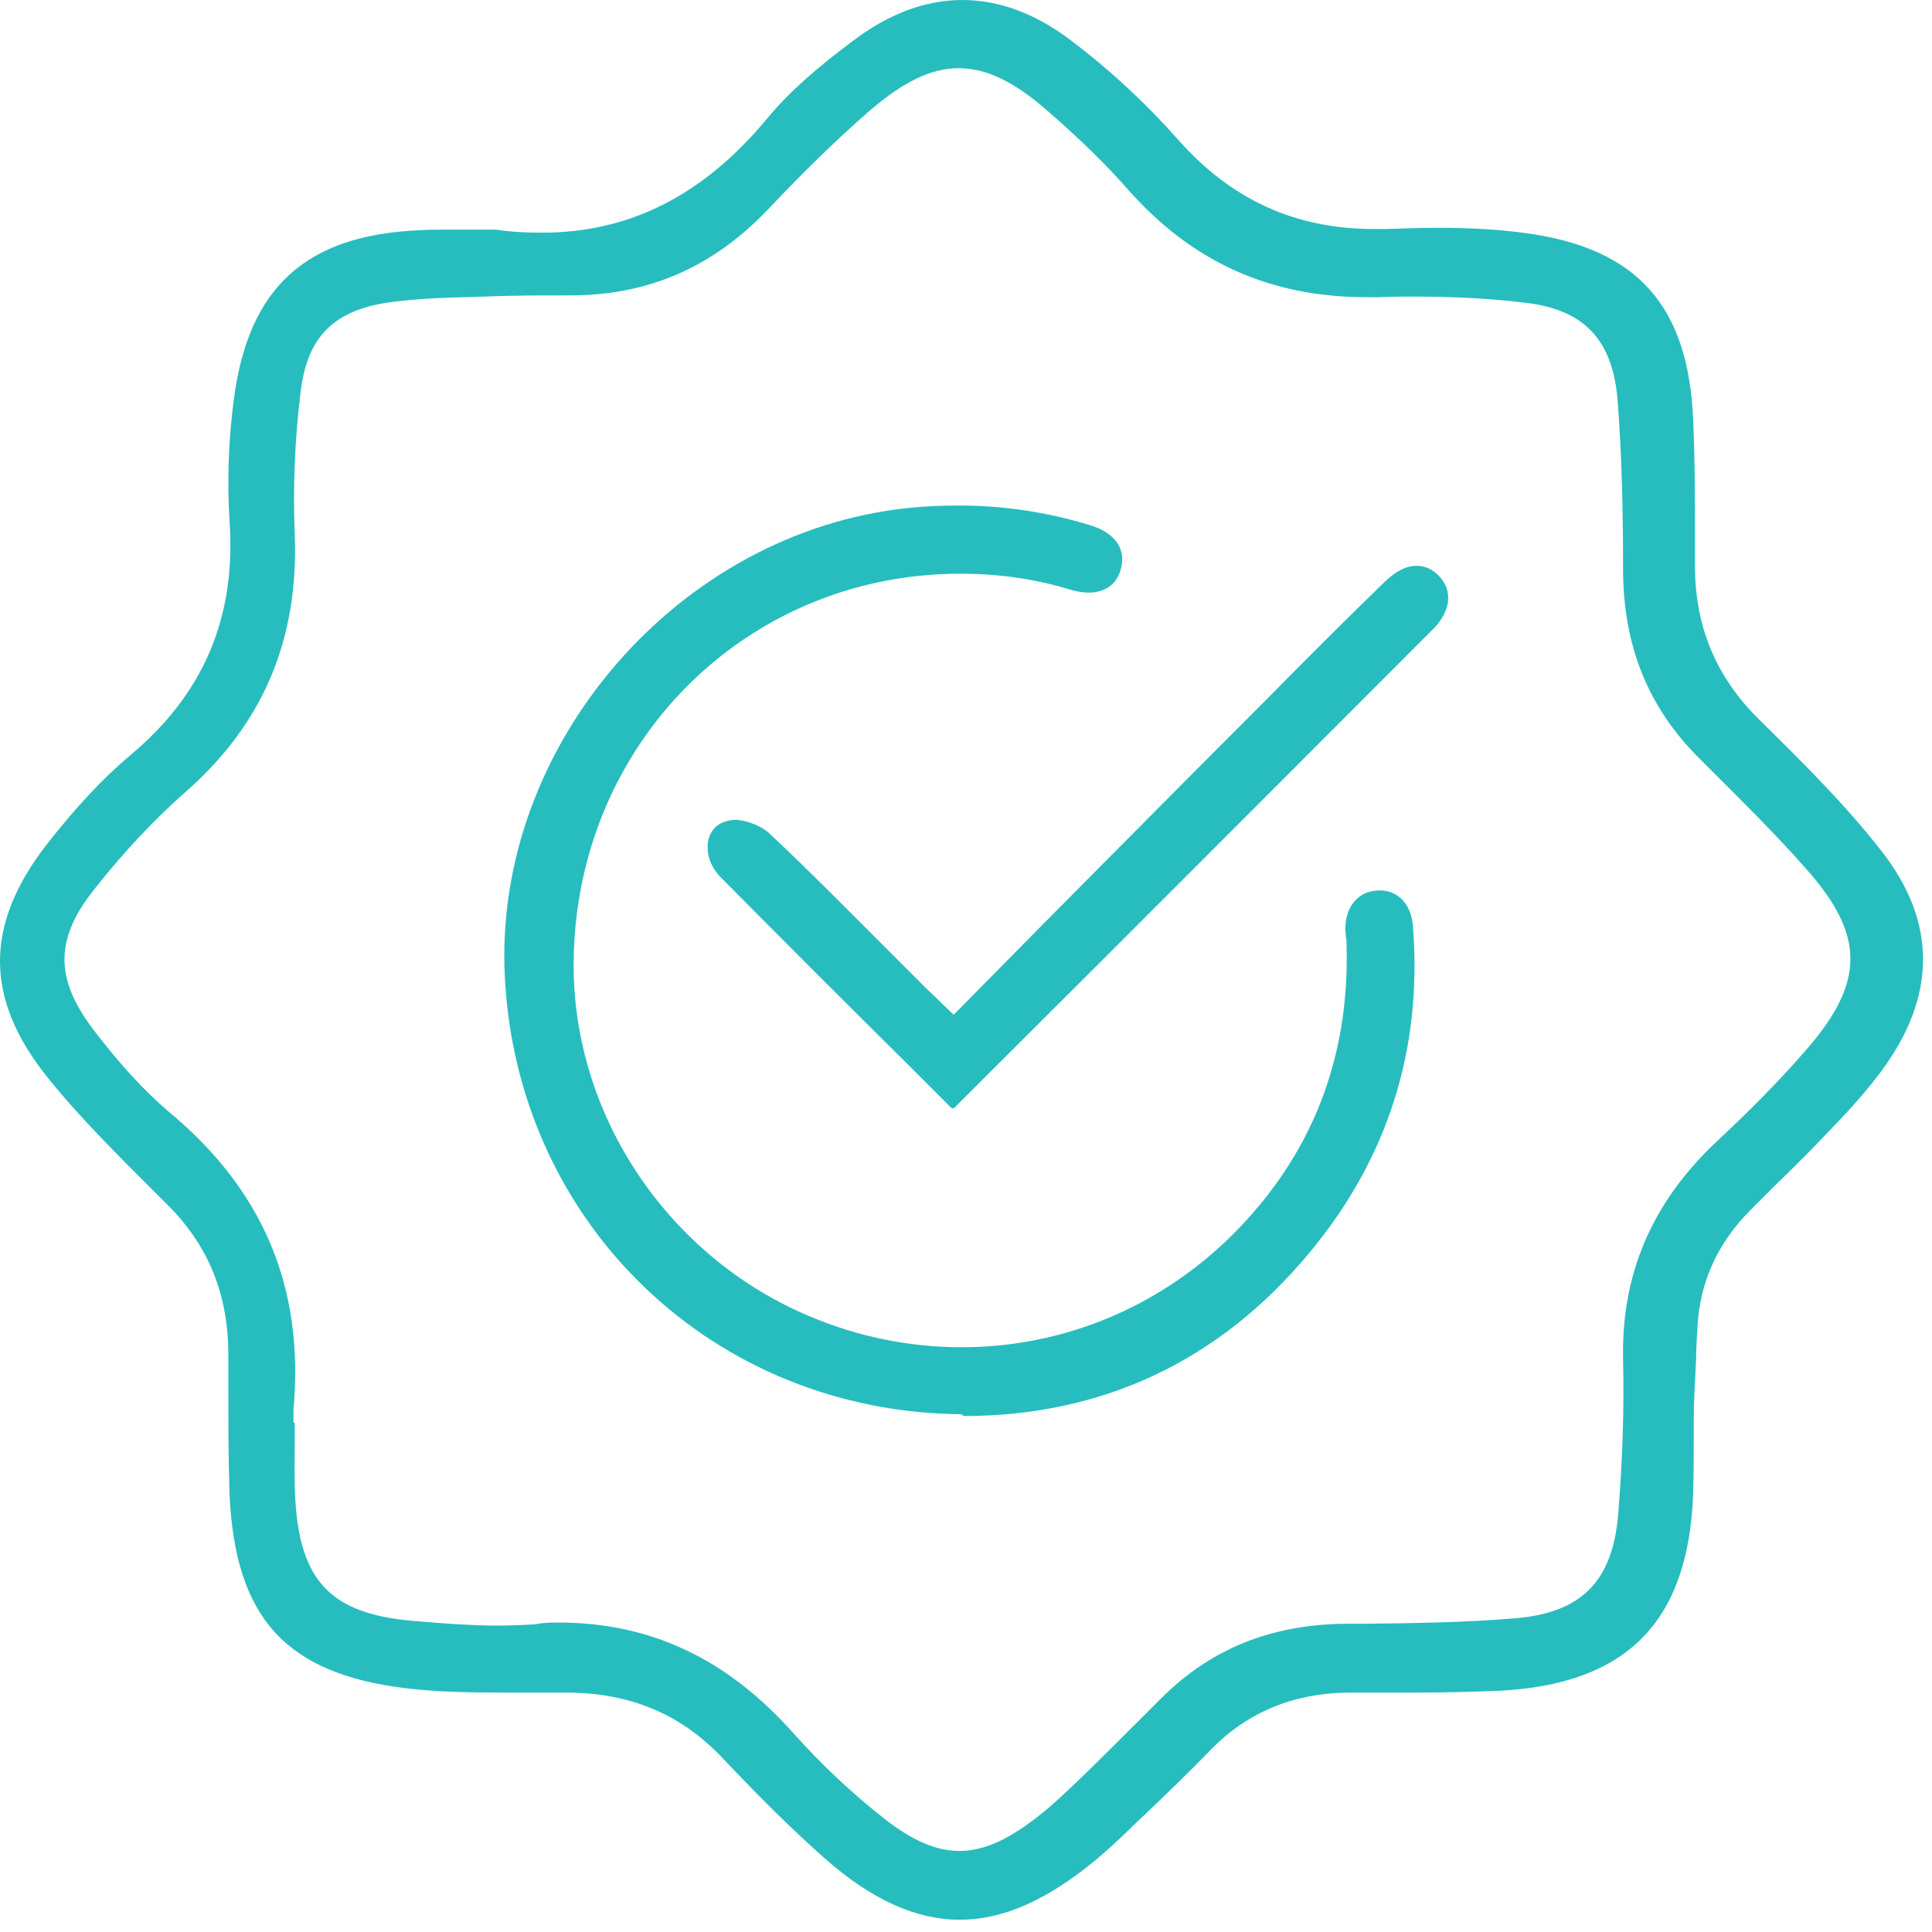 <svg width="73" height="73" viewBox="0 0 73 73" fill="none" xmlns="http://www.w3.org/2000/svg">
<path d="M36.266 72.537C34.609 72.537 32.929 71.778 31.157 70.213C29.799 69.016 28.533 67.728 27.245 66.37C25.703 64.759 23.816 63.976 21.468 63.953C21.215 63.953 20.939 63.953 20.686 63.953C20.41 63.953 19.351 63.953 19.098 63.953C17.694 63.953 16.52 63.93 15.347 63.792C10.79 63.24 8.88 61.123 8.673 56.451C8.627 55.047 8.627 53.62 8.627 52.24C8.627 51.895 8.627 51.526 8.627 51.181C8.627 48.903 7.868 47.039 6.303 45.497L5.842 45.037C4.462 43.656 3.035 42.252 1.815 40.733C-0.601 37.742 -0.601 34.934 1.792 31.873C2.874 30.492 3.909 29.388 4.922 28.536C7.707 26.212 8.926 23.312 8.673 19.676C8.581 18.226 8.627 16.684 8.834 15.097C9.386 10.862 11.55 8.883 15.853 8.699C16.175 8.676 16.52 8.676 16.912 8.676C17.211 8.676 17.533 8.676 17.832 8.676C18.131 8.676 18.431 8.676 18.73 8.676C19.328 8.768 19.904 8.791 20.479 8.791C23.816 8.791 26.6 7.364 29.017 4.442C29.914 3.36 31.065 2.416 32.169 1.588C33.55 0.529 34.954 0 36.358 0C37.739 0 39.119 0.506 40.454 1.519C41.95 2.647 43.331 3.935 44.528 5.293C46.53 7.548 48.946 8.653 51.915 8.653C52.053 8.653 52.214 8.653 52.352 8.653C53.134 8.63 53.756 8.607 54.331 8.607C55.62 8.607 56.701 8.676 57.691 8.814C61.856 9.389 63.789 11.553 63.974 15.833C64.043 17.26 64.043 18.71 64.043 20.137C64.043 20.574 64.043 21.011 64.043 21.448C64.066 23.727 64.848 25.591 66.482 27.201C68.07 28.766 69.704 30.377 71.085 32.149C73.202 34.842 73.179 37.672 71.062 40.503C70.578 41.147 70.026 41.792 69.244 42.597C68.576 43.311 67.863 44.024 67.172 44.691C66.827 45.037 66.482 45.382 66.137 45.727C64.871 46.993 64.204 48.512 64.135 50.215C64.112 50.583 64.089 50.951 64.089 51.296C64.066 51.757 64.043 52.217 64.02 52.7C63.997 53.252 63.997 53.805 63.997 54.334C63.997 55.047 63.997 55.761 63.974 56.474C63.789 61.284 61.465 63.631 56.678 63.884C55.597 63.93 54.515 63.953 53.503 63.953H52.559C52.03 63.953 51.501 63.953 50.948 63.953C48.854 63.976 47.105 64.713 45.747 66.117C44.942 66.945 44.09 67.774 43.262 68.556L42.733 69.062C42.318 69.477 41.858 69.891 41.398 70.282C39.557 71.801 37.9 72.537 36.266 72.537ZM21.1 61.307C24.598 61.307 27.498 62.688 30.006 65.518C30.996 66.623 32.123 67.705 33.412 68.717C34.471 69.546 35.368 69.937 36.243 69.937C37.14 69.937 38.038 69.546 39.142 68.694C39.741 68.234 40.293 67.705 40.845 67.175C41.582 66.462 42.341 65.702 43.055 64.989C43.331 64.713 43.63 64.414 43.906 64.138C45.77 62.297 48.002 61.399 50.764 61.353H51.569C53.434 61.33 55.367 61.307 57.254 61.146C59.762 60.939 60.936 59.742 61.143 57.211C61.304 55.208 61.373 53.252 61.327 51.365C61.258 48.12 62.432 45.405 64.894 43.103C65.953 42.114 67.172 40.917 68.3 39.606C70.463 37.097 70.463 35.325 68.254 32.84C67.08 31.505 65.792 30.239 64.549 28.997L64.181 28.628C62.271 26.718 61.327 24.394 61.327 21.494C61.327 19.331 61.281 17.191 61.12 15.12C60.936 12.841 59.854 11.691 57.622 11.438C56.31 11.276 54.906 11.207 53.434 11.207C52.996 11.207 52.536 11.207 52.099 11.23C51.938 11.23 51.777 11.23 51.639 11.23C47.98 11.23 45.034 9.896 42.617 7.157C41.789 6.214 40.822 5.27 39.58 4.188C38.291 3.061 37.255 2.577 36.22 2.577C35.207 2.577 34.172 3.061 32.883 4.165C31.502 5.362 30.19 6.674 28.994 7.94C26.922 10.103 24.483 11.161 21.56 11.161H21.514C20.456 11.161 19.374 11.161 18.293 11.207C18.039 11.207 17.763 11.23 17.51 11.23C16.544 11.253 15.577 11.299 14.611 11.438C12.585 11.76 11.619 12.749 11.366 14.751C11.136 16.593 11.066 18.41 11.136 20.16C11.297 24.164 9.939 27.363 6.993 29.94C5.842 30.953 4.692 32.172 3.564 33.599C2.068 35.486 2.068 36.959 3.518 38.892C4.554 40.25 5.474 41.239 6.395 42.022C9.962 44.991 11.504 48.673 11.089 53.275C11.089 53.321 11.089 53.39 11.089 53.459V53.759H11.136C11.136 54.012 11.136 54.265 11.136 54.518C11.136 55.231 11.113 55.968 11.159 56.681C11.343 59.742 12.516 60.962 15.531 61.238C16.843 61.353 17.878 61.422 18.845 61.422C19.305 61.422 19.765 61.399 20.203 61.376C20.548 61.307 20.824 61.307 21.1 61.307Z" fill="#27BDBE"/>
<path d="M36.334 53.436C26.968 53.367 19.534 46.256 19.074 36.89C18.637 28.191 25.61 20.09 34.332 19.193C34.976 19.124 35.621 19.101 36.242 19.101C37.922 19.101 39.579 19.354 41.167 19.837C42.156 20.136 42.571 20.758 42.34 21.54C42.179 22.093 41.742 22.392 41.121 22.392C40.914 22.392 40.66 22.346 40.43 22.277C39.073 21.862 37.692 21.678 36.288 21.678C28.164 21.678 21.744 28.122 21.675 36.361C21.629 42.114 25.219 47.476 30.581 49.731C32.422 50.514 34.378 50.905 36.334 50.905C40.154 50.905 43.767 49.409 46.506 46.717C49.544 43.725 51.016 39.997 50.878 35.647C50.878 35.578 50.878 35.486 50.855 35.417C50.855 35.325 50.832 35.233 50.832 35.118C50.832 34.266 51.292 33.691 52.052 33.645C52.075 33.645 52.121 33.645 52.144 33.645C52.834 33.645 53.318 34.174 53.387 34.98C53.755 39.629 52.443 43.771 49.474 47.338C46.069 51.434 41.65 53.505 36.403 53.505L36.334 53.436Z" fill="#27BDBE"/>
<path d="M36.013 41.884C35.99 41.884 35.944 41.861 35.944 41.861L34.287 40.204C31.962 37.903 29.592 35.532 27.245 33.162C26.807 32.725 26.646 32.149 26.784 31.666C26.899 31.298 27.176 31.068 27.567 30.999C27.613 30.999 27.682 30.976 27.751 30.976C28.188 30.976 28.764 31.206 29.063 31.482C30.535 32.863 31.962 34.312 33.366 35.716C33.895 36.246 34.425 36.775 34.954 37.304C35.115 37.465 35.299 37.626 35.506 37.834C35.621 37.949 36.036 38.34 36.036 38.34L39.419 34.911C42.272 32.034 45.08 29.204 47.91 26.373C49.291 24.969 50.787 23.473 52.352 21.954C52.743 21.586 53.134 21.379 53.526 21.379C53.848 21.379 54.147 21.517 54.377 21.77C54.906 22.323 54.814 23.082 54.17 23.75C48.67 29.25 43.17 34.773 37.647 40.273L36.151 41.769C36.128 41.815 36.082 41.838 36.013 41.884Z" fill="#27BDBE"/>
</svg>
